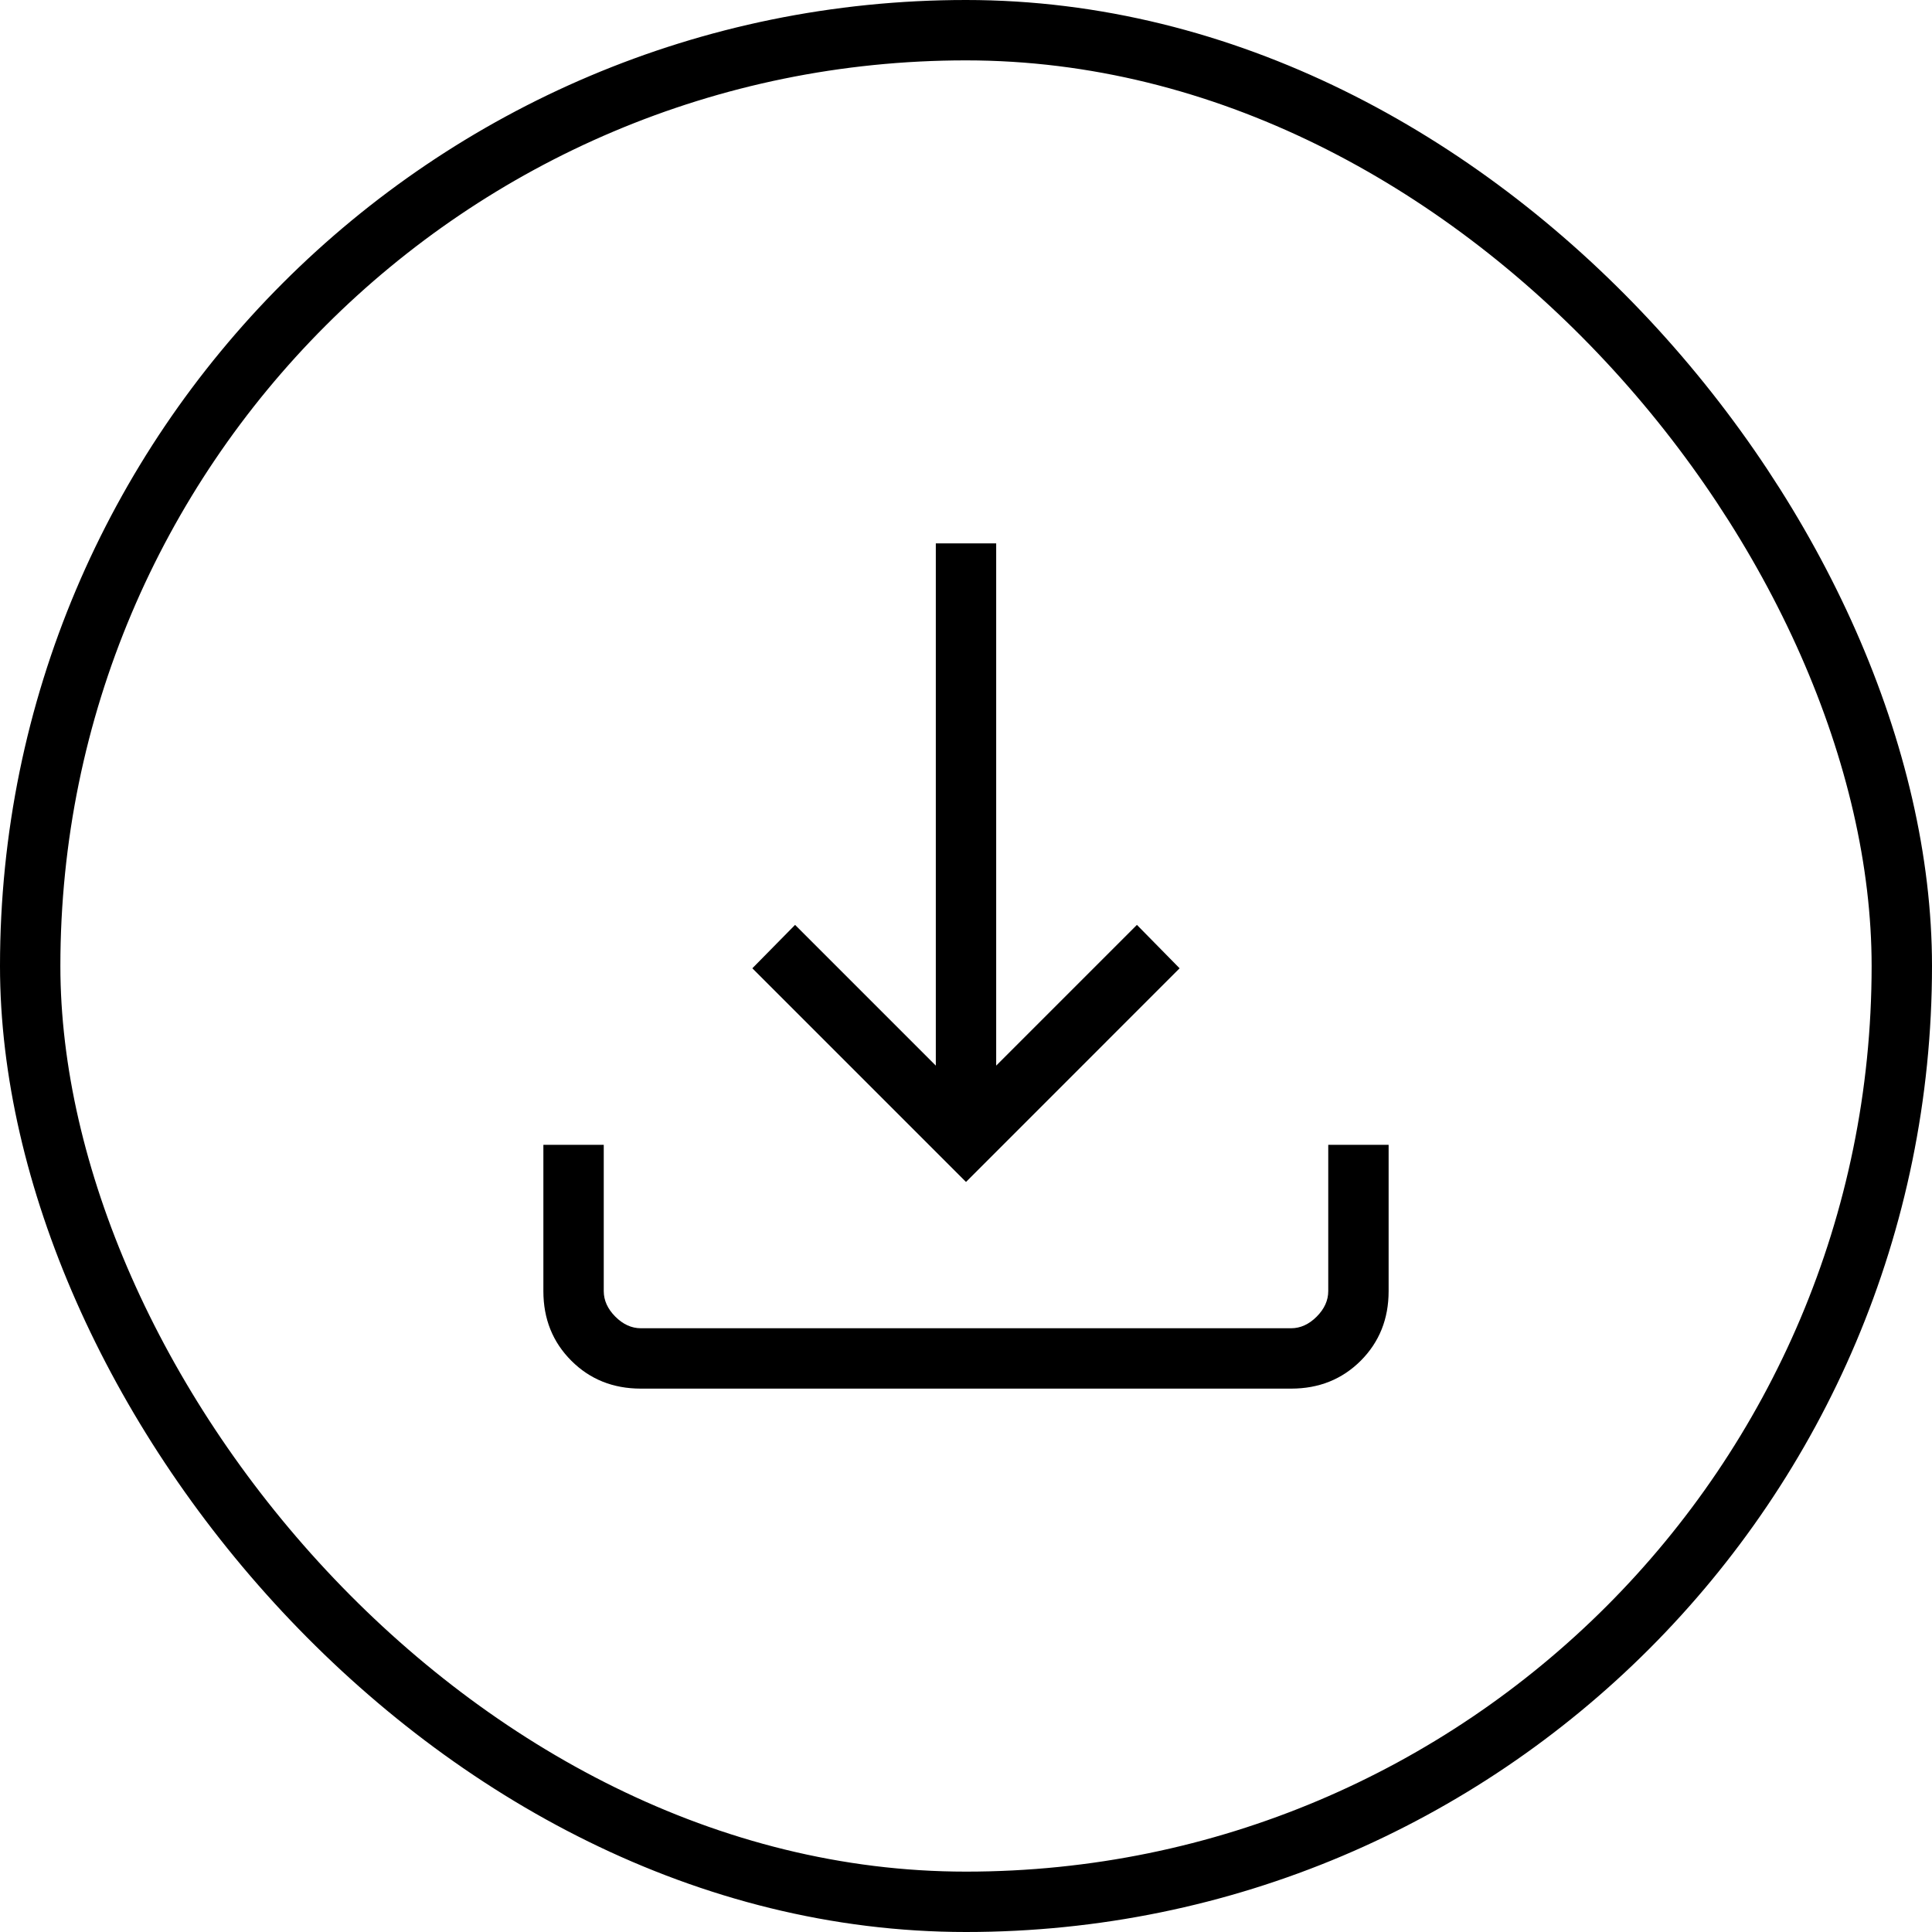 <svg xmlns="http://www.w3.org/2000/svg" width="32" height="32" viewBox="0 0 32 32" fill="none"><rect x="0.5" y="0.5" width="31" height="31" rx="15.5" stroke="black"></rect><path d="M16 19.577L12.461 16.038L13.169 15.319L15.5 17.65V9H16.5V17.65L18.831 15.319L19.538 16.038L16 19.577ZM10.615 23C10.155 23 9.771 22.846 9.463 22.538C9.154 22.229 9 21.845 9 21.385V18.962H10V21.385C10 21.538 10.064 21.68 10.192 21.808C10.32 21.936 10.461 22 10.615 22H21.385C21.538 22 21.68 21.936 21.808 21.808C21.936 21.68 22 21.538 22 21.385V18.962H23V21.385C23 21.845 22.846 22.229 22.538 22.538C22.229 22.846 21.845 23 21.385 23H10.615Z" fill="black"></path></svg>